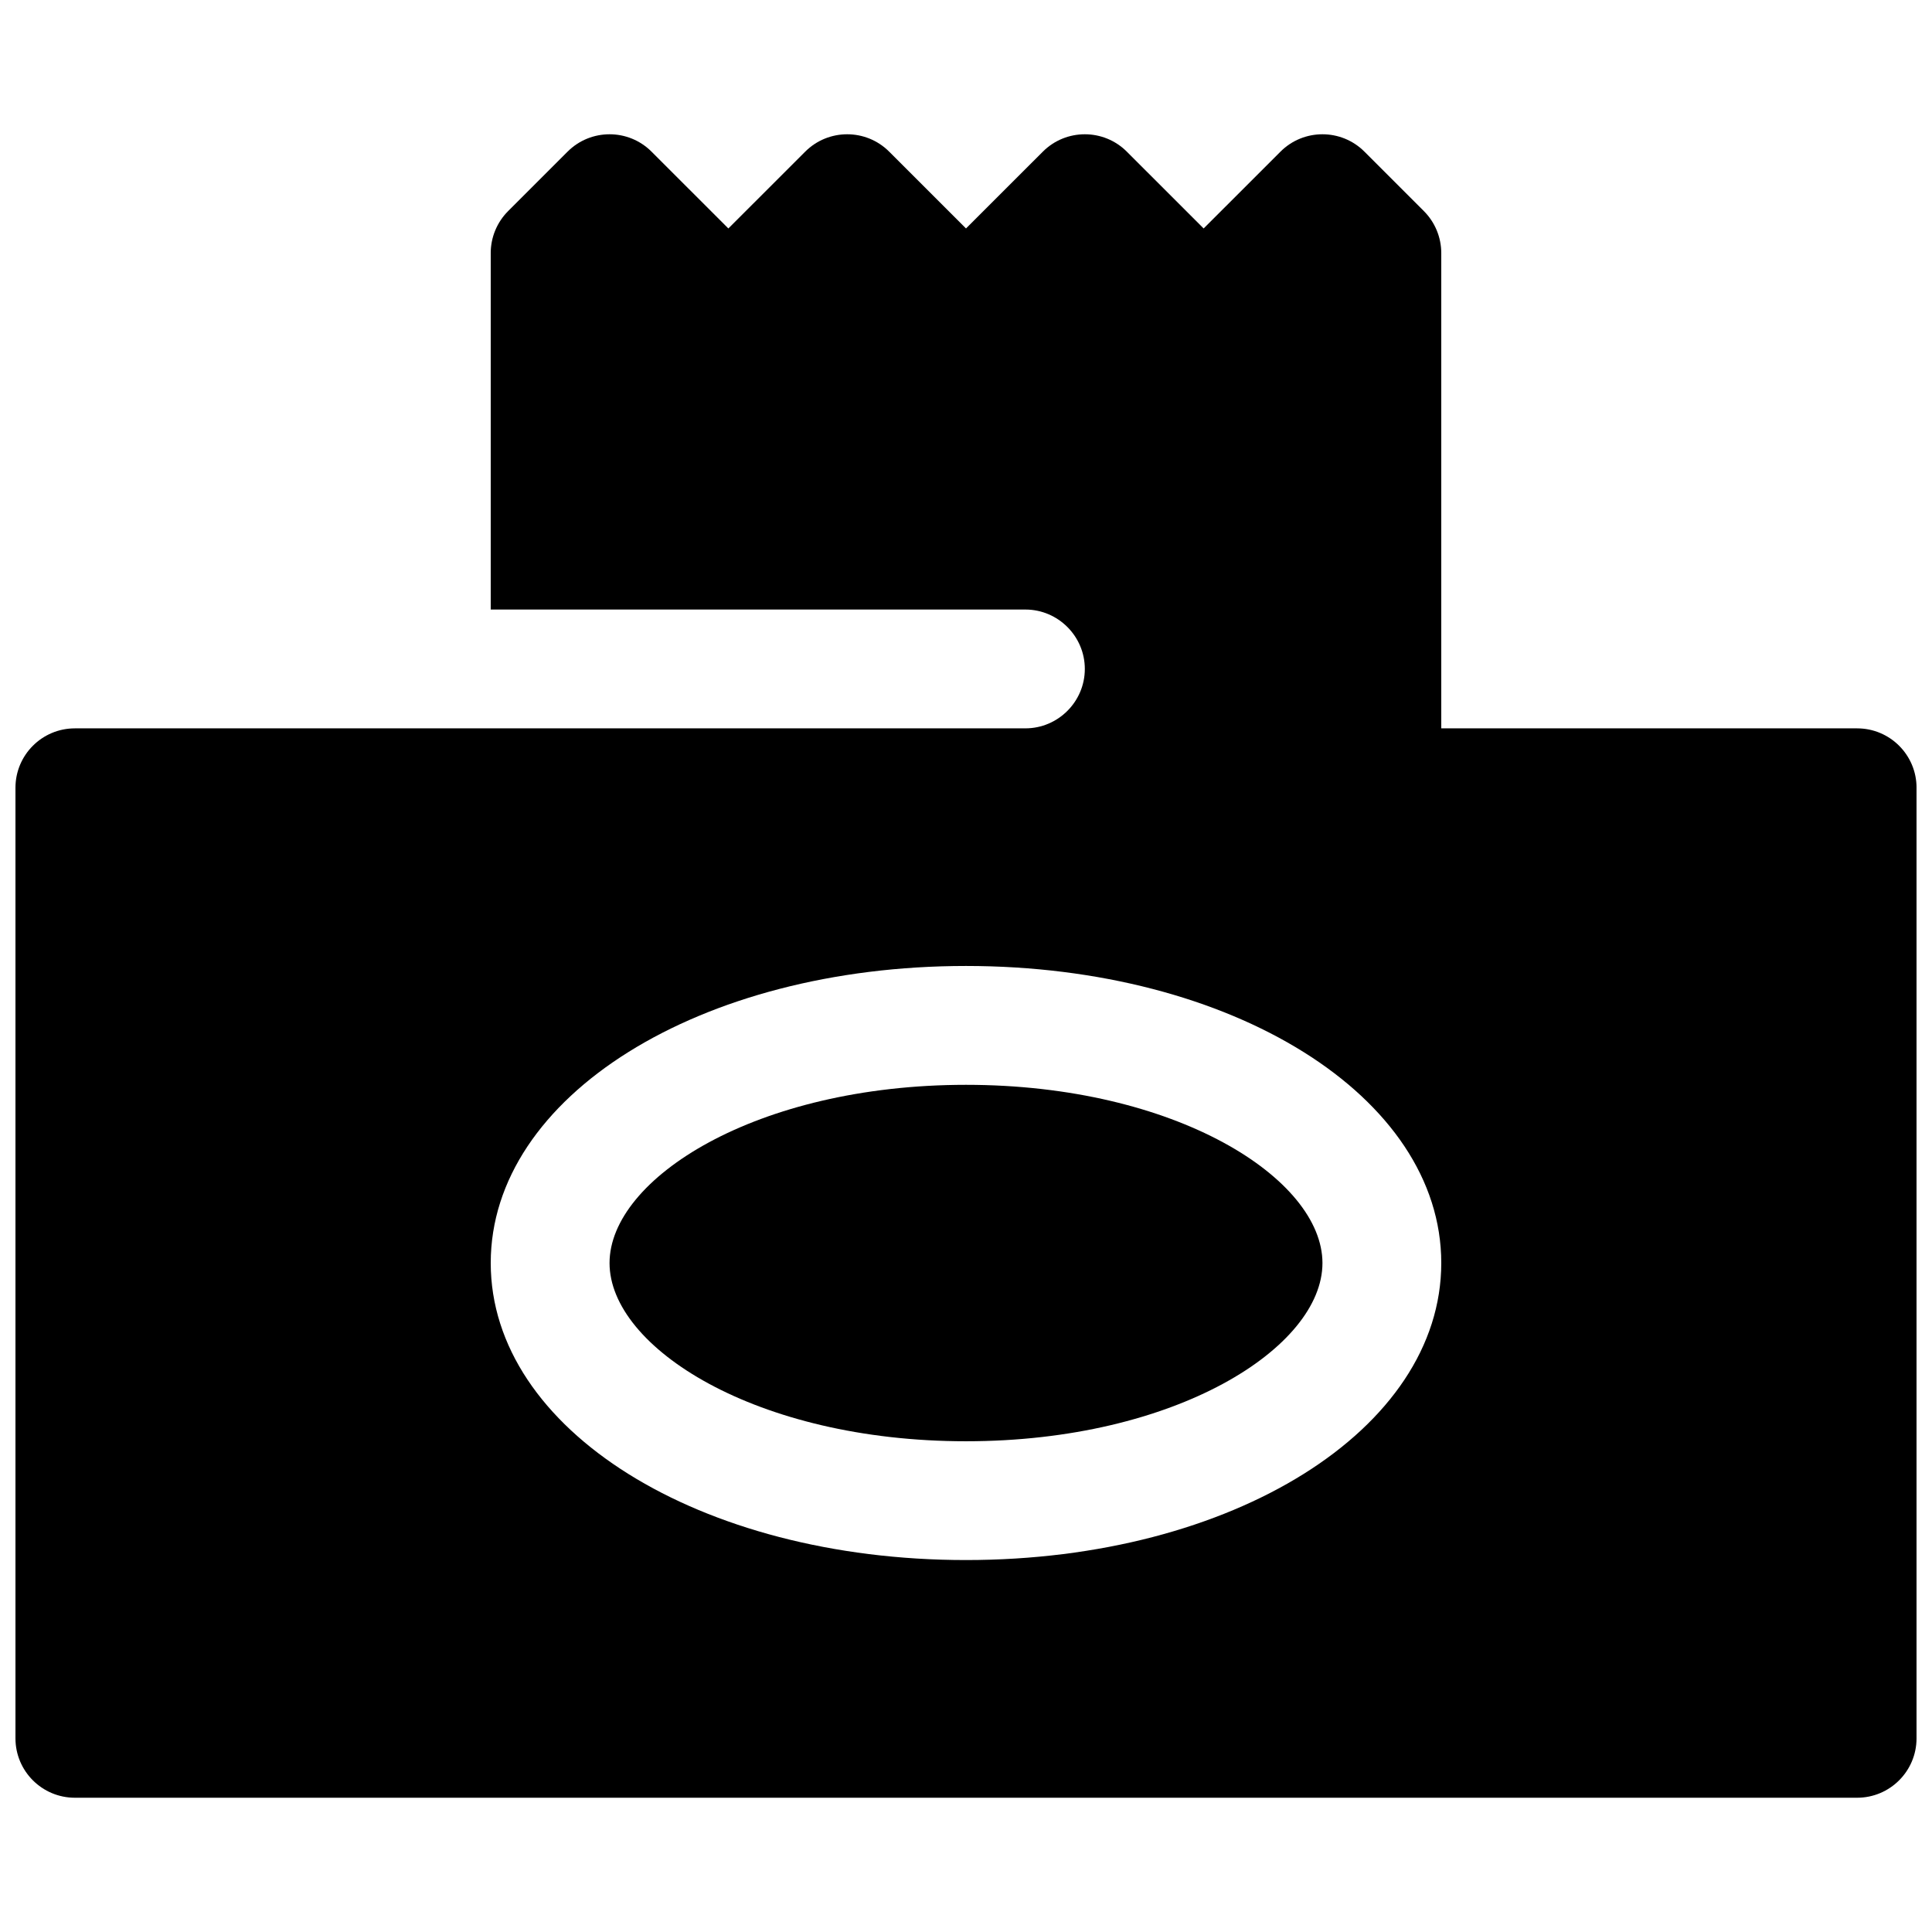 <?xml version="1.0" encoding="UTF-8"?>
<!-- Uploaded to: SVG Find, www.svgrepo.com, Generator: SVG Find Mixer Tools -->
<svg width="800px" height="800px" version="1.1" viewBox="144 144 512 512" xmlns="http://www.w3.org/2000/svg">
 <defs>
  <clipPath id="a">
   <path d="m148.09 179h503.81v442h-503.81z"/>
  </clipPath>
 </defs>
 <path d="m400 431.49c-55.672 0-94.465 24.891-94.465 47.23s38.793 47.23 94.465 47.23 94.465-24.891 94.465-47.23c-0.004-22.34-38.797-47.23-94.465-47.23z"/>
 <g clip-path="url(#a)">
  <path d="m636.16 337.02h-110.21v-125.95c0-4.172-1.66-8.18-4.613-11.133l-15.742-15.742c-6.141-6.148-16.121-6.148-22.262 0l-20.355 20.348-20.355-20.348c-6.141-6.148-16.121-6.148-22.262 0l-20.359 20.348-20.355-20.348c-6.141-6.148-16.121-6.148-22.262 0l-20.359 20.348-20.355-20.348c-6.141-6.148-16.121-6.148-22.262 0l-15.742 15.742c-2.957 2.953-4.617 6.961-4.617 11.133v94.465h141.7c8.66 0 15.742 7.086 15.742 15.742 0 8.66-7.086 15.742-15.742 15.742l-220.42 0.004h-31.488c-8.691 0-15.742 7.055-15.742 15.742v251.91c0 8.691 7.055 15.742 15.742 15.742h472.32c8.691 0 15.742-7.055 15.742-15.742l0.004-251.91c0-8.691-7.051-15.742-15.742-15.742zm-236.16 220.41c-70.629 0-125.95-34.582-125.95-78.719s55.324-78.719 125.95-78.719 125.95 34.582 125.95 78.719c-0.004 44.137-55.328 78.719-125.95 78.719z"/>
 </g>
</svg>